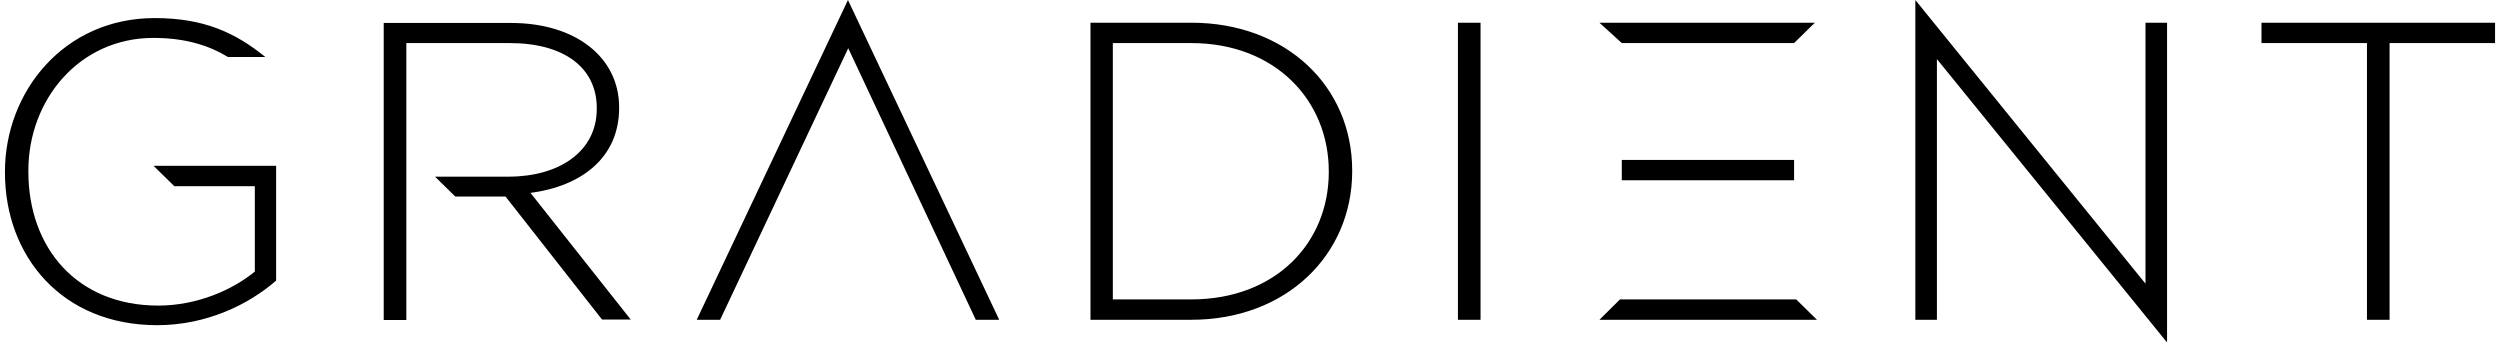 <svg xmlns="http://www.w3.org/2000/svg" width="292" height="40" viewBox="0 0 292 40" fill="none"><path d="M139.134 37.35H127.368V2.652H139.134C150.256 2.652 157.936 10.122 157.936 19.91V20.001C157.936 29.76 150.256 37.35 139.134 37.35ZM155.202 20.001C155.202 11.778 148.996 5.031 139.134 5.031H129.979V34.971H139.134C148.996 34.971 155.202 28.374 155.202 20.091V20.001ZM170.286 37.35V2.652H172.928V37.35H170.286ZM226.231 6.9V37.35H223.712V0.001L250.593 33.133V2.652H253.113V40.001L226.231 6.9ZM279.103 5.031V37.35H276.461V5.031H264.142V2.652H291.423V5.031H279.103ZM113.973 37.35H116.707L99.042 0.001L81.377 37.35H84.111L99.073 5.633L113.973 37.35ZM17.936 19.368L20.363 21.749H29.764V31.718C27.183 33.857 23.005 35.693 18.489 35.693C9.027 35.693 3.312 29.006 3.312 20.032V19.941C3.312 11.568 9.334 4.428 17.905 4.428C21.653 4.428 24.388 5.302 26.63 6.657H30.993C27.46 3.797 23.804 2.111 18.059 2.111C7.491 2.111 0.578 10.694 0.578 20.061V20.151C0.578 29.91 7.214 37.982 18.366 37.982C24.142 37.982 29.088 35.543 32.252 32.771V19.368H17.936ZM61.961 22.53C67.921 21.749 72.314 18.405 72.314 12.621V12.532C72.314 6.748 67.306 2.682 59.687 2.682H44.818V37.379H47.46V5.031H59.534C65.954 5.031 69.703 7.953 69.703 12.621V12.711C69.703 17.712 65.309 20.634 59.38 20.634H50.809L53.174 22.952H59.042L70.317 37.32H73.666L61.961 22.53ZM189.426 5.031H209.549L211.976 2.652H186.815L189.426 5.031ZM189.211 34.971L186.815 37.35H212.222L209.795 34.971H189.211ZM189.426 18.677H209.549V21.056H189.426V18.677Z" fill="black"></path></svg>